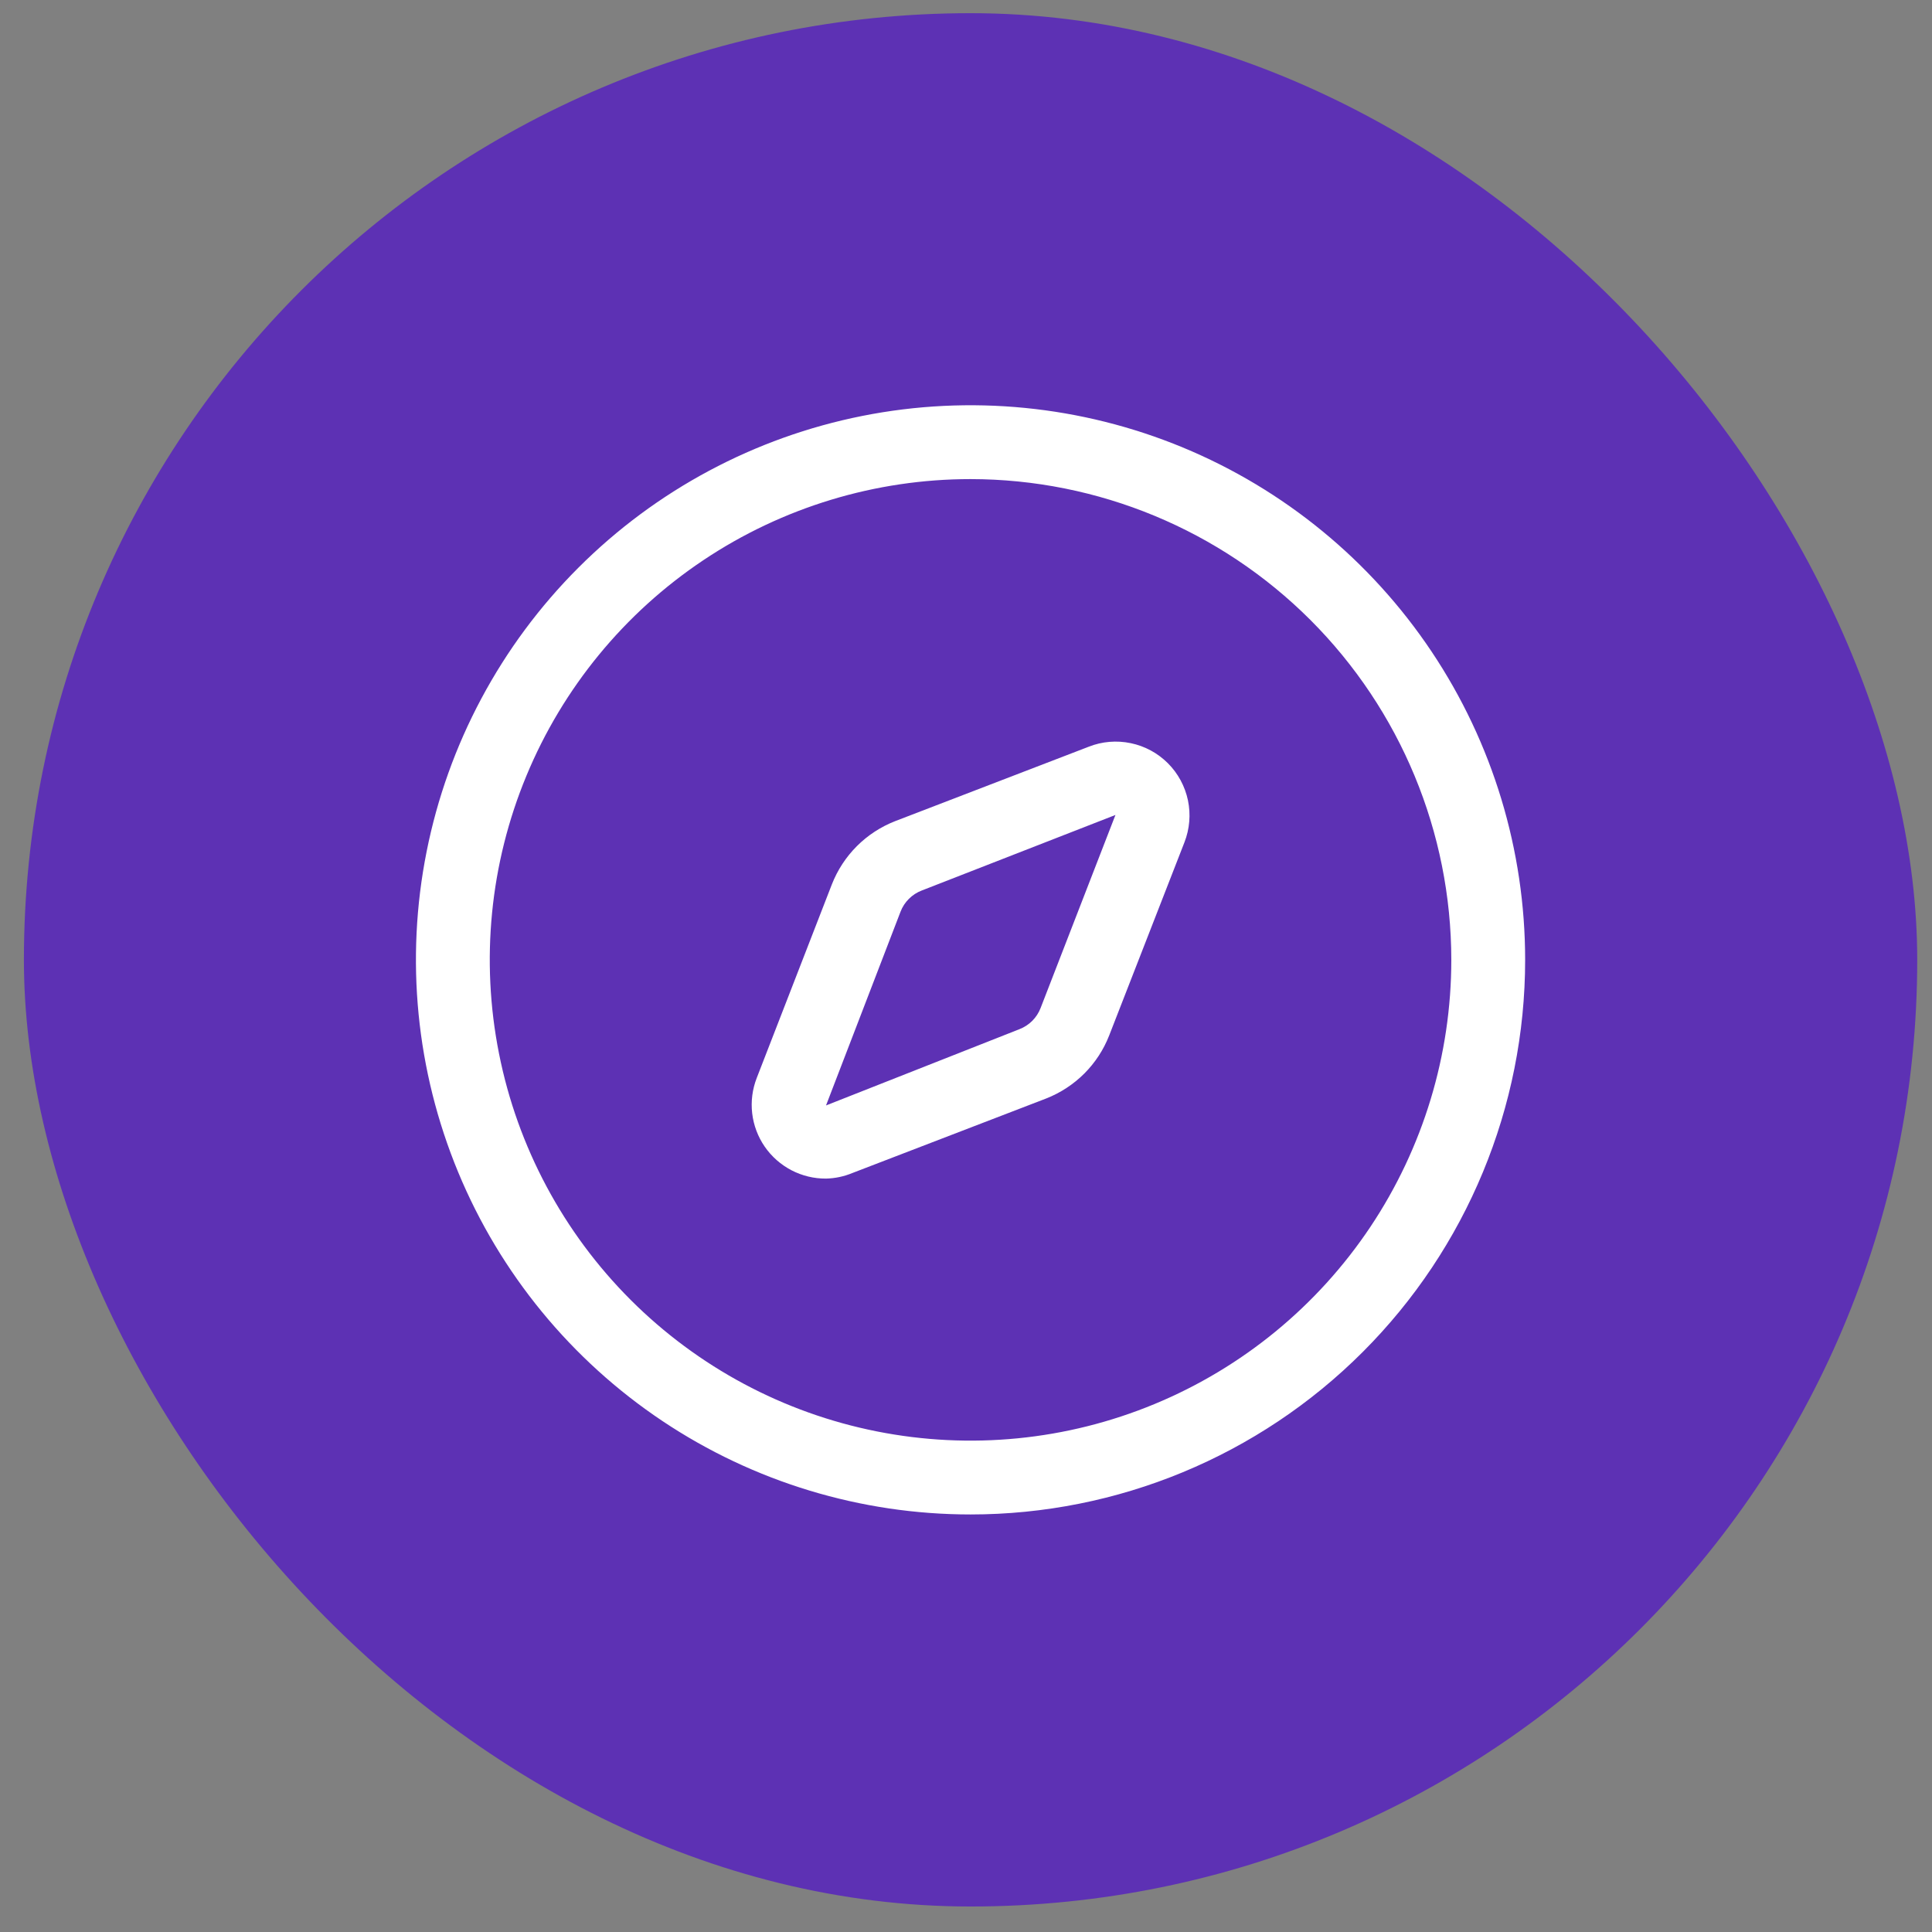 <svg width="51" height="51" viewBox="0 0 51 51" fill="none" xmlns="http://www.w3.org/2000/svg">
<rect x="0" y="0" width="51" height="51" fill="#808080" stroke="none"/>
<rect x="0.631" y="0.348" width="49.979" height="49.979" rx="24.989" fill="#5D31B4"/>
<path d="M25.62 39.978C22.724 39.978 19.894 39.12 17.486 37.511C15.079 35.902 13.202 33.616 12.094 30.941C10.986 28.265 10.696 25.322 11.261 22.482C11.826 19.642 13.22 17.033 15.268 14.986C17.315 12.938 19.924 11.544 22.764 10.979C25.604 10.414 28.547 10.704 31.223 11.812C33.898 12.92 36.184 14.797 37.793 17.204C39.402 19.612 40.26 22.442 40.26 25.338C40.26 29.221 38.718 32.945 35.972 35.69C33.227 38.436 29.503 39.978 25.62 39.978ZM25.62 12.647C23.11 12.647 20.656 13.391 18.569 14.786C16.482 16.18 14.855 18.162 13.895 20.481C12.934 22.8 12.683 25.352 13.173 27.814C13.662 30.276 14.871 32.537 16.646 34.312C18.421 36.087 20.682 37.296 23.144 37.785C25.606 38.275 28.158 38.024 30.477 37.063C32.796 36.103 34.778 34.476 36.173 32.389C37.567 30.302 38.311 27.848 38.311 25.338C38.309 21.973 36.971 18.746 34.592 16.366C32.212 13.987 28.985 12.649 25.62 12.647Z" fill="white"/>
<path d="M21.805 31.112C21.487 31.114 21.173 31.038 20.891 30.891C20.61 30.744 20.368 30.531 20.187 30.269C20.007 30.008 19.893 29.706 19.856 29.39C19.819 29.075 19.86 28.755 19.975 28.458L21.96 23.343C22.108 22.966 22.332 22.623 22.619 22.336C22.905 22.05 23.248 21.826 23.625 21.678L28.741 19.711C29.093 19.572 29.479 19.54 29.85 19.618C30.221 19.695 30.561 19.879 30.829 20.147C31.097 20.415 31.281 20.756 31.359 21.127C31.436 21.498 31.404 21.883 31.266 22.236L29.28 27.333C29.133 27.71 28.909 28.053 28.622 28.34C28.335 28.626 27.992 28.85 27.615 28.998L22.5 30.965C22.279 31.057 22.044 31.106 21.805 31.112ZM29.445 21.513L24.33 23.508C24.203 23.557 24.088 23.631 23.992 23.728C23.895 23.824 23.821 23.939 23.772 24.066L21.805 29.181L26.91 27.168C27.037 27.119 27.153 27.044 27.249 26.948C27.345 26.852 27.42 26.737 27.469 26.61L29.445 21.513Z" fill="white"/>
</svg>
